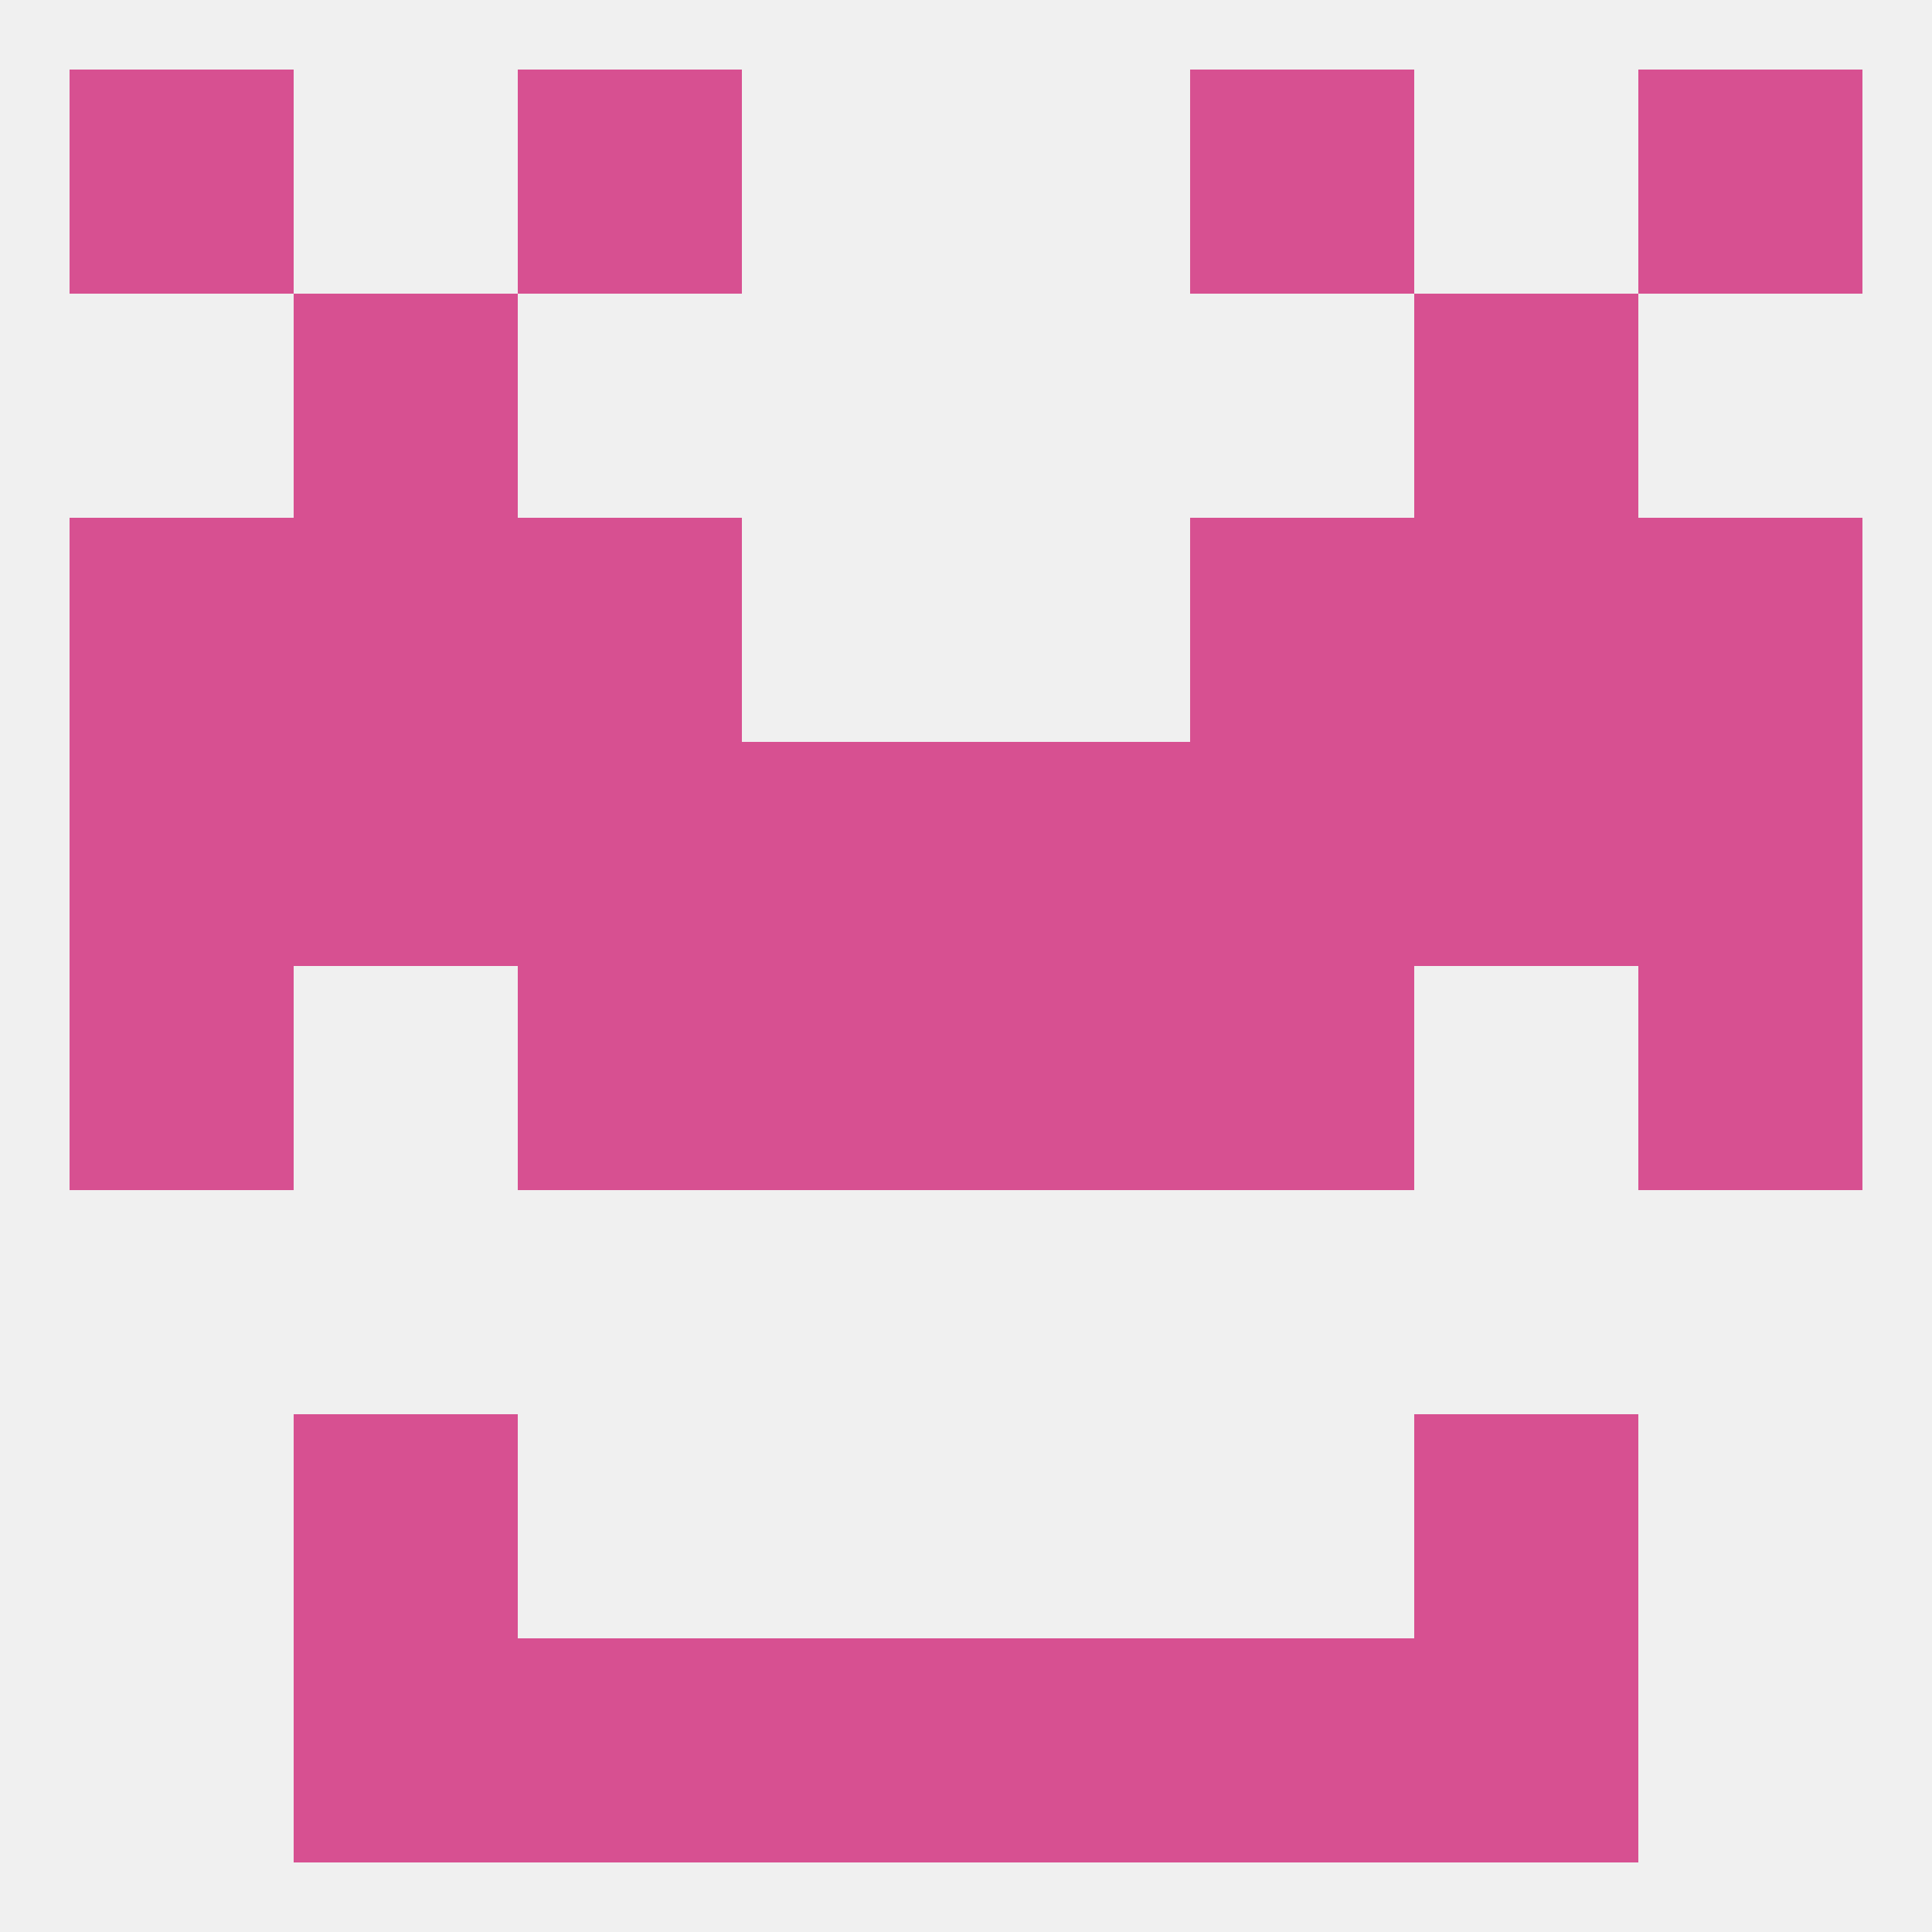 
<!--   <?xml version="1.0"?> -->
<svg version="1.1" baseprofile="full" xmlns="http://www.w3.org/2000/svg" xmlns:xlink="http://www.w3.org/1999/xlink" xmlns:ev="http://www.w3.org/2001/xml-events" width="250" height="250" viewBox="0 0 250 250" >
	<rect width="100%" height="100%" fill="rgba(240,240,240,255)"/>

	<rect x="9" y="125" width="29" height="29" fill="rgba(215,80,145,255)"/>
	<rect x="212" y="125" width="29" height="29" fill="rgba(215,80,145,255)"/>
	<rect x="67" y="125" width="29" height="29" fill="rgba(215,80,145,255)"/>
	<rect x="154" y="125" width="29" height="29" fill="rgba(215,80,145,255)"/>
	<rect x="96" y="125" width="29" height="29" fill="rgba(215,80,145,255)"/>
	<rect x="125" y="125" width="29" height="29" fill="rgba(215,80,145,255)"/>
	<rect x="38" y="96" width="29" height="29" fill="rgba(215,80,145,255)"/>
	<rect x="183" y="96" width="29" height="29" fill="rgba(215,80,145,255)"/>
	<rect x="67" y="96" width="29" height="29" fill="rgba(215,80,145,255)"/>
	<rect x="154" y="96" width="29" height="29" fill="rgba(215,80,145,255)"/>
	<rect x="96" y="96" width="29" height="29" fill="rgba(215,80,145,255)"/>
	<rect x="125" y="96" width="29" height="29" fill="rgba(215,80,145,255)"/>
	<rect x="9" y="96" width="29" height="29" fill="rgba(215,80,145,255)"/>
	<rect x="212" y="96" width="29" height="29" fill="rgba(215,80,145,255)"/>
	<rect x="38" y="67" width="29" height="29" fill="rgba(215,80,145,255)"/>
	<rect x="183" y="67" width="29" height="29" fill="rgba(215,80,145,255)"/>
	<rect x="67" y="67" width="29" height="29" fill="rgba(215,80,145,255)"/>
	<rect x="154" y="67" width="29" height="29" fill="rgba(215,80,145,255)"/>
	<rect x="9" y="67" width="29" height="29" fill="rgba(215,80,145,255)"/>
	<rect x="212" y="67" width="29" height="29" fill="rgba(215,80,145,255)"/>
	<rect x="38" y="38" width="29" height="29" fill="rgba(215,80,145,255)"/>
	<rect x="183" y="38" width="29" height="29" fill="rgba(215,80,145,255)"/>
	<rect x="154" y="9" width="29" height="29" fill="rgba(215,80,145,255)"/>
	<rect x="9" y="9" width="29" height="29" fill="rgba(215,80,145,255)"/>
	<rect x="212" y="9" width="29" height="29" fill="rgba(215,80,145,255)"/>
	<rect x="67" y="9" width="29" height="29" fill="rgba(215,80,145,255)"/>
	<rect x="96" y="212" width="29" height="29" fill="rgba(215,80,145,255)"/>
	<rect x="125" y="212" width="29" height="29" fill="rgba(215,80,145,255)"/>
	<rect x="67" y="212" width="29" height="29" fill="rgba(215,80,145,255)"/>
	<rect x="154" y="212" width="29" height="29" fill="rgba(215,80,145,255)"/>
	<rect x="38" y="212" width="29" height="29" fill="rgba(215,80,145,255)"/>
	<rect x="183" y="212" width="29" height="29" fill="rgba(215,80,145,255)"/>
	<rect x="38" y="183" width="29" height="29" fill="rgba(215,80,145,255)"/>
	<rect x="183" y="183" width="29" height="29" fill="rgba(215,80,145,255)"/>
</svg>